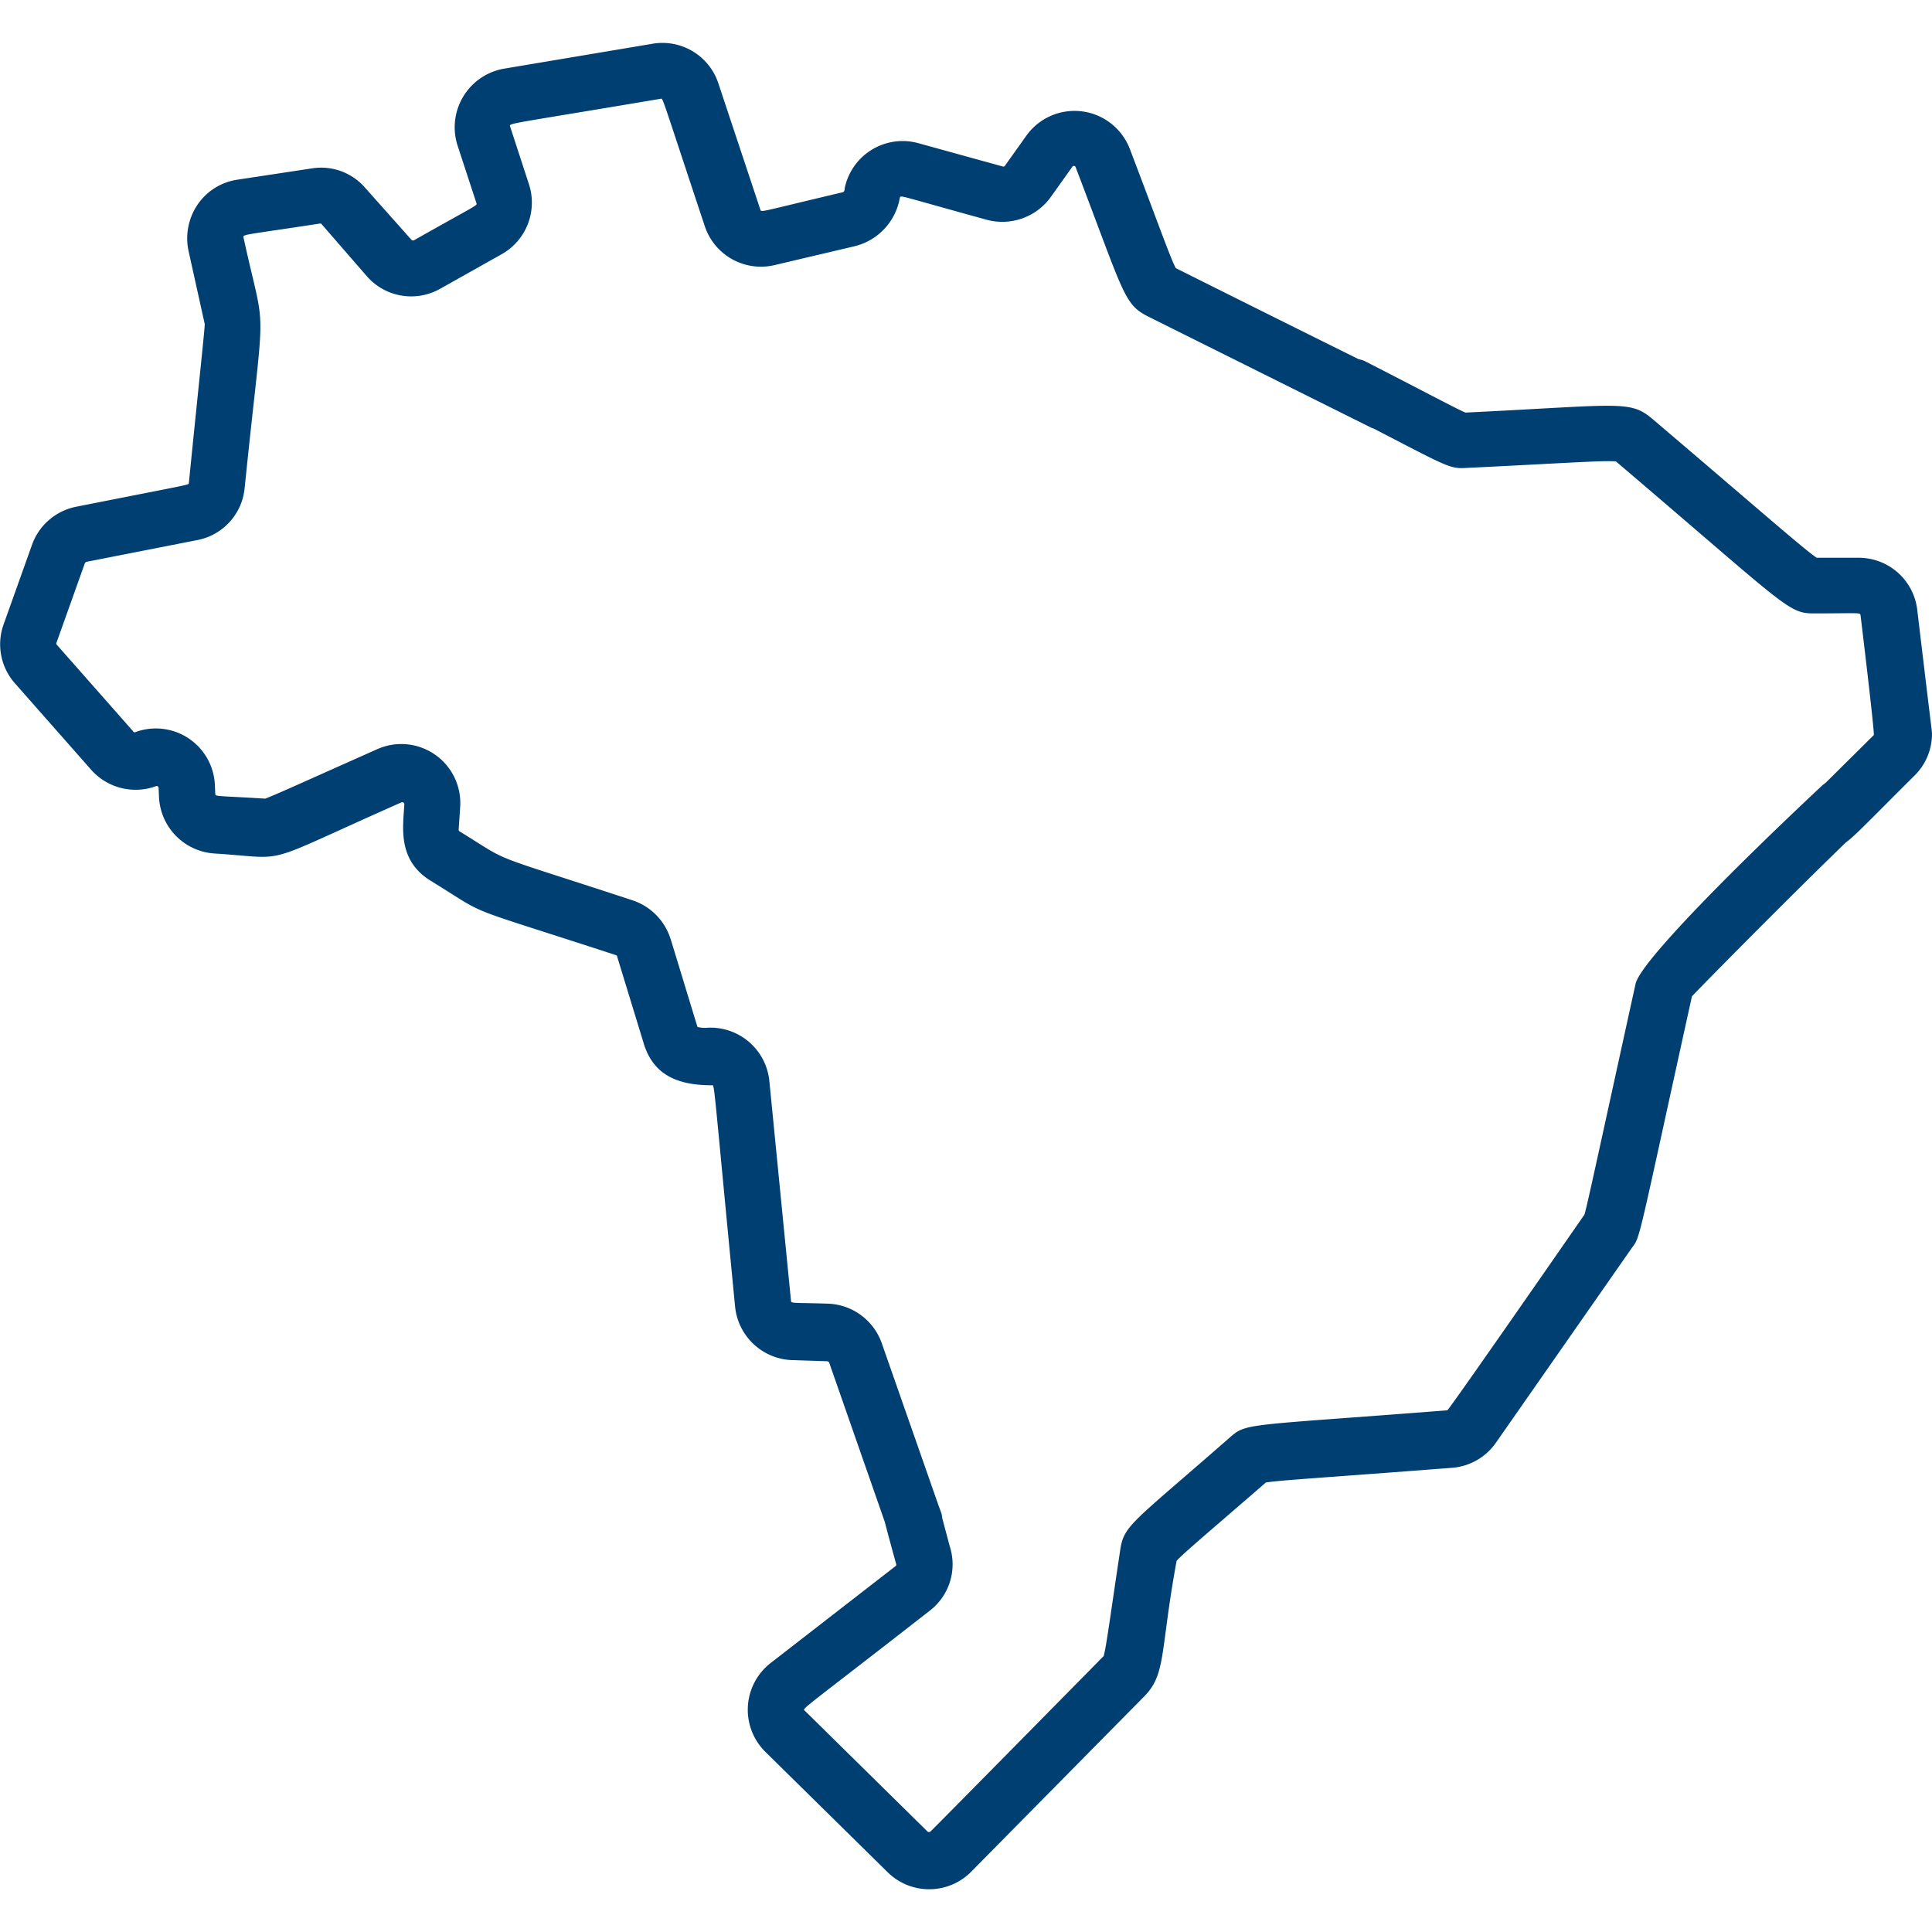 <svg xmlns="http://www.w3.org/2000/svg" xmlns:xlink="http://www.w3.org/1999/xlink" width="124" height="124" viewBox="0 0 124 124"><defs><clipPath id="a"><rect width="124" height="124" transform="translate(1420 1483)" fill="#003f72"/></clipPath></defs><g transform="translate(-1420 -1483)" clip-path="url(#a)"><path d="M123.075,39.286a3.781,3.781,0,0,0-3.761-3.349H116.62c-.8-.534-3.664-3.057-10.507-8.881-1.48-1.262-2.014-.922-12.036-.437-.534-.218-2.378-1.213-6.406-3.276a1.542,1.542,0,0,0-.437-.146c-4.028-1.99-11.453-5.7-11.745-5.848-.34-.607-1.189-3.033-2.96-7.668a3.8,3.8,0,0,0-6.624-.849l-1.383,1.941a.117.117,0,0,1-.146.049l-5.435-1.5a3.795,3.795,0,0,0-4.708,2.912c0,.1-.024.218-.121.243-5.363,1.262-5.217,1.31-5.29,1.116l-2.693-8.1a3.781,3.781,0,0,0-4.222-2.548l-9.536,1.6a3.819,3.819,0,0,0-2.985,4.926L30.6,13.176c.049.17.121.049-4,2.378a.149.149,0,0,1-.17-.024l-2.96-3.324a3.737,3.737,0,0,0-3.421-1.262l-4.8.728a3.747,3.747,0,0,0-2.548,1.6,3.861,3.861,0,0,0-.582,2.96l1.043,4.708c-.024.582-.291,2.936-1.019,10.192-.024.146.364.024-7.231,1.529a3.79,3.79,0,0,0-2.839,2.451l-1.82,5.1a3.78,3.78,0,0,0,.728,3.785l4.9,5.557a3.808,3.808,0,0,0,4.149,1.043.123.123,0,0,1,.17.121l.024.534a3.809,3.809,0,0,0,3.543,3.664c5.047.315,2.621.874,12.011-3.276a.133.133,0,0,1,.194.121c-.073,1.407-.485,3.591,1.723,4.926,3.907,2.4,1.529,1.383,11.866,4.756.049.024.073.049.073.1l1.7,5.557c.631,2.087,2.257,2.693,4.368,2.693.194,0,.049-.752,1.5,14.22a3.813,3.813,0,0,0,3.664,3.421l2.257.073a.161.161,0,0,1,.121.1l3.567,10.216c.121.485.7,2.621.728,2.693a.117.117,0,0,1-.049.146l-8.008,6.212a3.8,3.8,0,0,0-.34,5.7L57,120.309a3.794,3.794,0,0,0,5.363-.049L73.476,109c1.407-1.432.995-2.888,2.063-8.687.437-.485,2.257-2.014,5.727-5.023.825-.146,4.149-.34,11.963-.946a3.784,3.784,0,0,0,2.815-1.626L104.779,80.2c.534-.7.364-.364,3.834-16.112.34-.388,6.479-6.6,9.876-9.876.631-.461,1.65-1.553,4.416-4.3a3.761,3.761,0,0,0,1.116-2.693C124,46.905,124.046,47.439,123.075,39.286Zm-2.791,8.032L117.2,50.375c-.073.049-.121.1-.194.146-5.387,5.047-11.7,11.332-12.011,12.764-2.305,10.483-3.057,14.025-3.276,14.8-.049.073-8.711,12.57-8.808,12.57C79.494,91.7,80.052,91.433,78.839,92.5c-6.382,5.581-6.7,5.533-6.94,7.255-.607,4.028-.874,6.091-1.043,6.673,0,0-11.089,11.259-11.114,11.259a.147.147,0,0,1-.194,0l-7.862-7.741c-.194-.17-.388.121,8.008-6.43a3.749,3.749,0,0,0,1.286-4.125l-.485-1.82a1.417,1.417,0,0,0-.1-.437l-.17-.461c-.024-.049-.024-.1-.049-.146L56.636,86.41a3.806,3.806,0,0,0-3.47-2.6c-2.232-.073-2.378,0-2.378-.194L49.4,69.521a3.8,3.8,0,0,0-3.98-3.421,1.852,1.852,0,0,1-.631-.049c-.024-.049-1.7-5.581-1.723-5.63a3.819,3.819,0,0,0-2.451-2.5C30.939,54.743,33,55.641,29.531,53.506h0a.133.133,0,0,1-.073-.121l.1-1.48a3.787,3.787,0,0,0-5.314-3.688c-4.635,2.063-6.649,2.985-7.207,3.179-3.13-.194-3.2-.121-3.2-.315l-.024-.534a3.792,3.792,0,0,0-5.1-3.421c-.049.024-.1.024-.146-.049l-4.9-5.557c-.024-.024-.049-.1-.024-.121l1.82-5.1a.189.189,0,0,1,.1-.1L12.691,34.8a3.763,3.763,0,0,0,3.033-3.349c1.31-12.861,1.407-9.294-.073-16.064-.049-.218-.024-.146,4.9-.9.049,0,.1,0,.121.049l2.888,3.324a3.777,3.777,0,0,0,4.732.8l3.931-2.208a3.8,3.8,0,0,0,1.747-4.489L32.759,8.25c-.073-.218.024-.146,9.658-1.771.17-.024-.024-.437,2.839,8.177a3.8,3.8,0,0,0,4.465,2.5l5.144-1.213a3.873,3.873,0,0,0,2.912-3.13c.1-.146-.146-.146,5.581,1.432a3.838,3.838,0,0,0,4.1-1.456l1.383-1.941a.118.118,0,0,1,.218.024c3.2,8.372,3.082,8.808,4.756,9.633l14.123,7.037a1.014,1.014,0,0,0,.243.1c4.877,2.524,4.9,2.6,6.042,2.524,6.066-.291,8.639-.485,9.512-.413,10.92,9.294,11.041,9.755,12.691,9.755,2.888,0,2.985-.073,3.009.121S120.357,47.245,120.284,47.318Z" transform="translate(1419.979 1482.862)" fill="#003f72"/></g></svg>